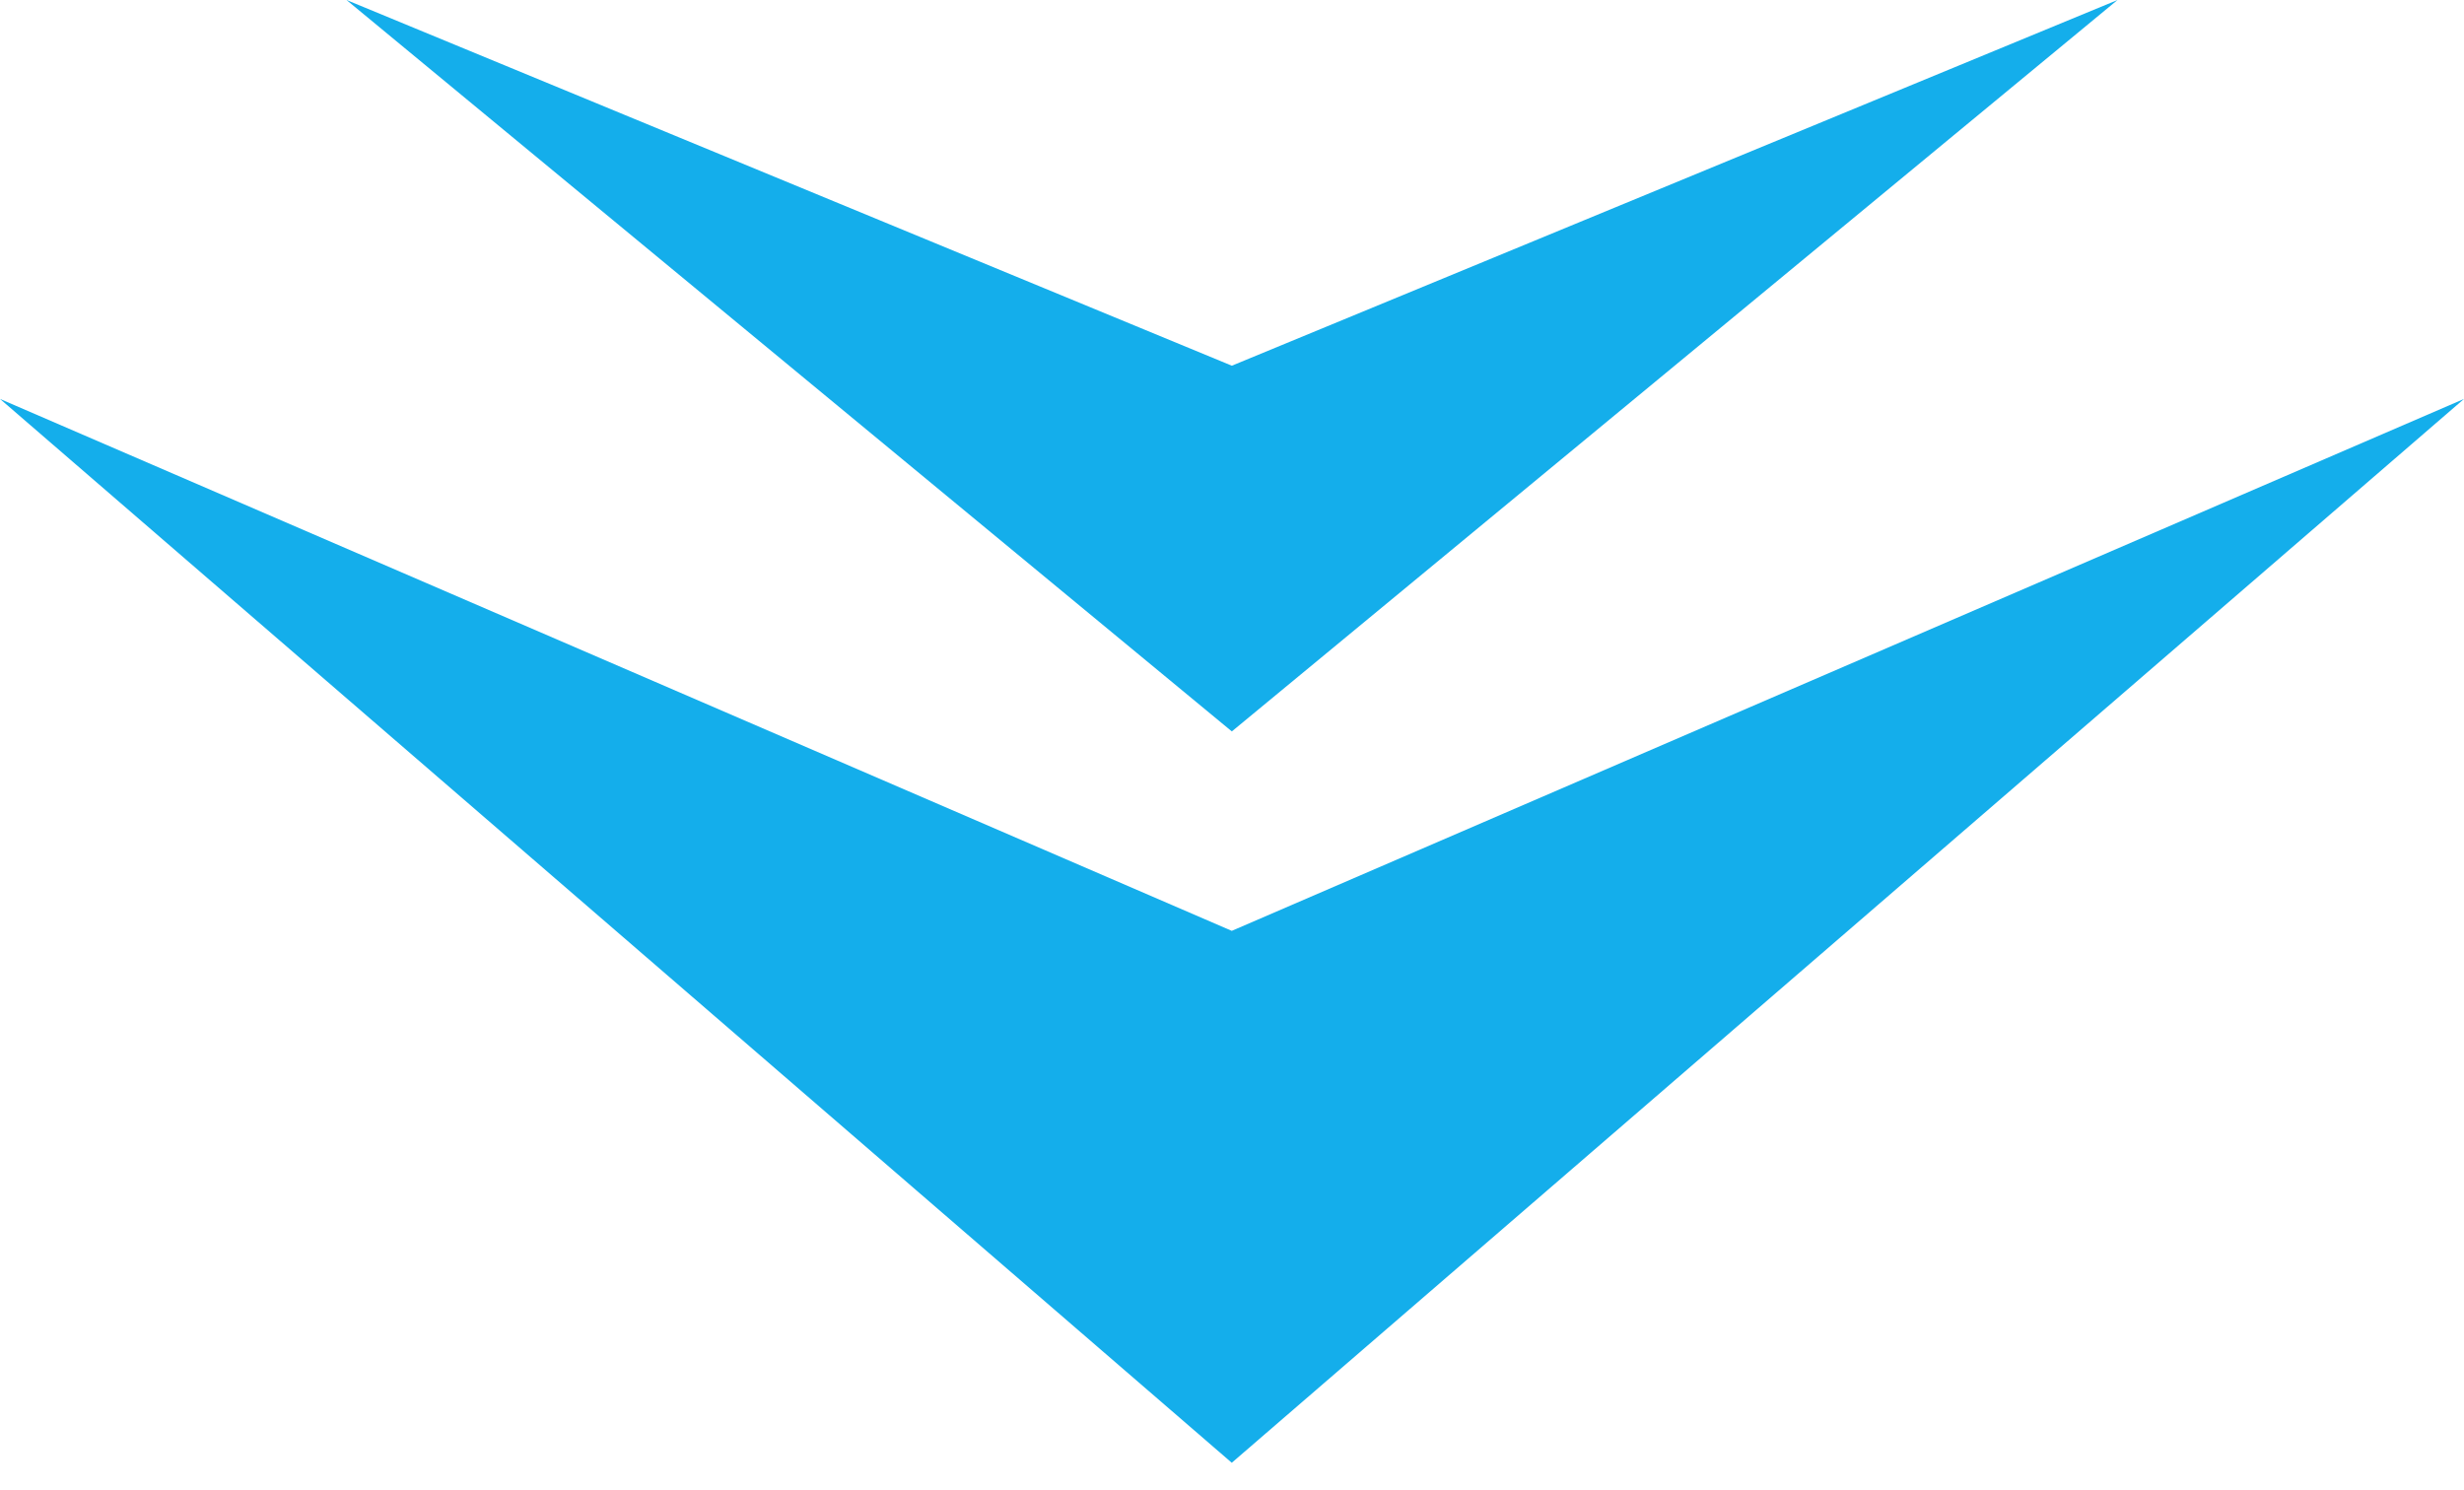 <?xml version="1.0" encoding="UTF-8"?> <svg xmlns="http://www.w3.org/2000/svg" width="43" height="26" viewBox="0 0 43 26" fill="none"> <path d="M21.497 6.383L6.047 0L21.497 12.766L36.953 0L21.497 6.383Z" fill="#14AEEB"></path> <path d="M21.496 16.247L0 6.963L21.496 25.531L43 6.963L21.496 16.247Z" fill="#14AEEB"></path> </svg> 